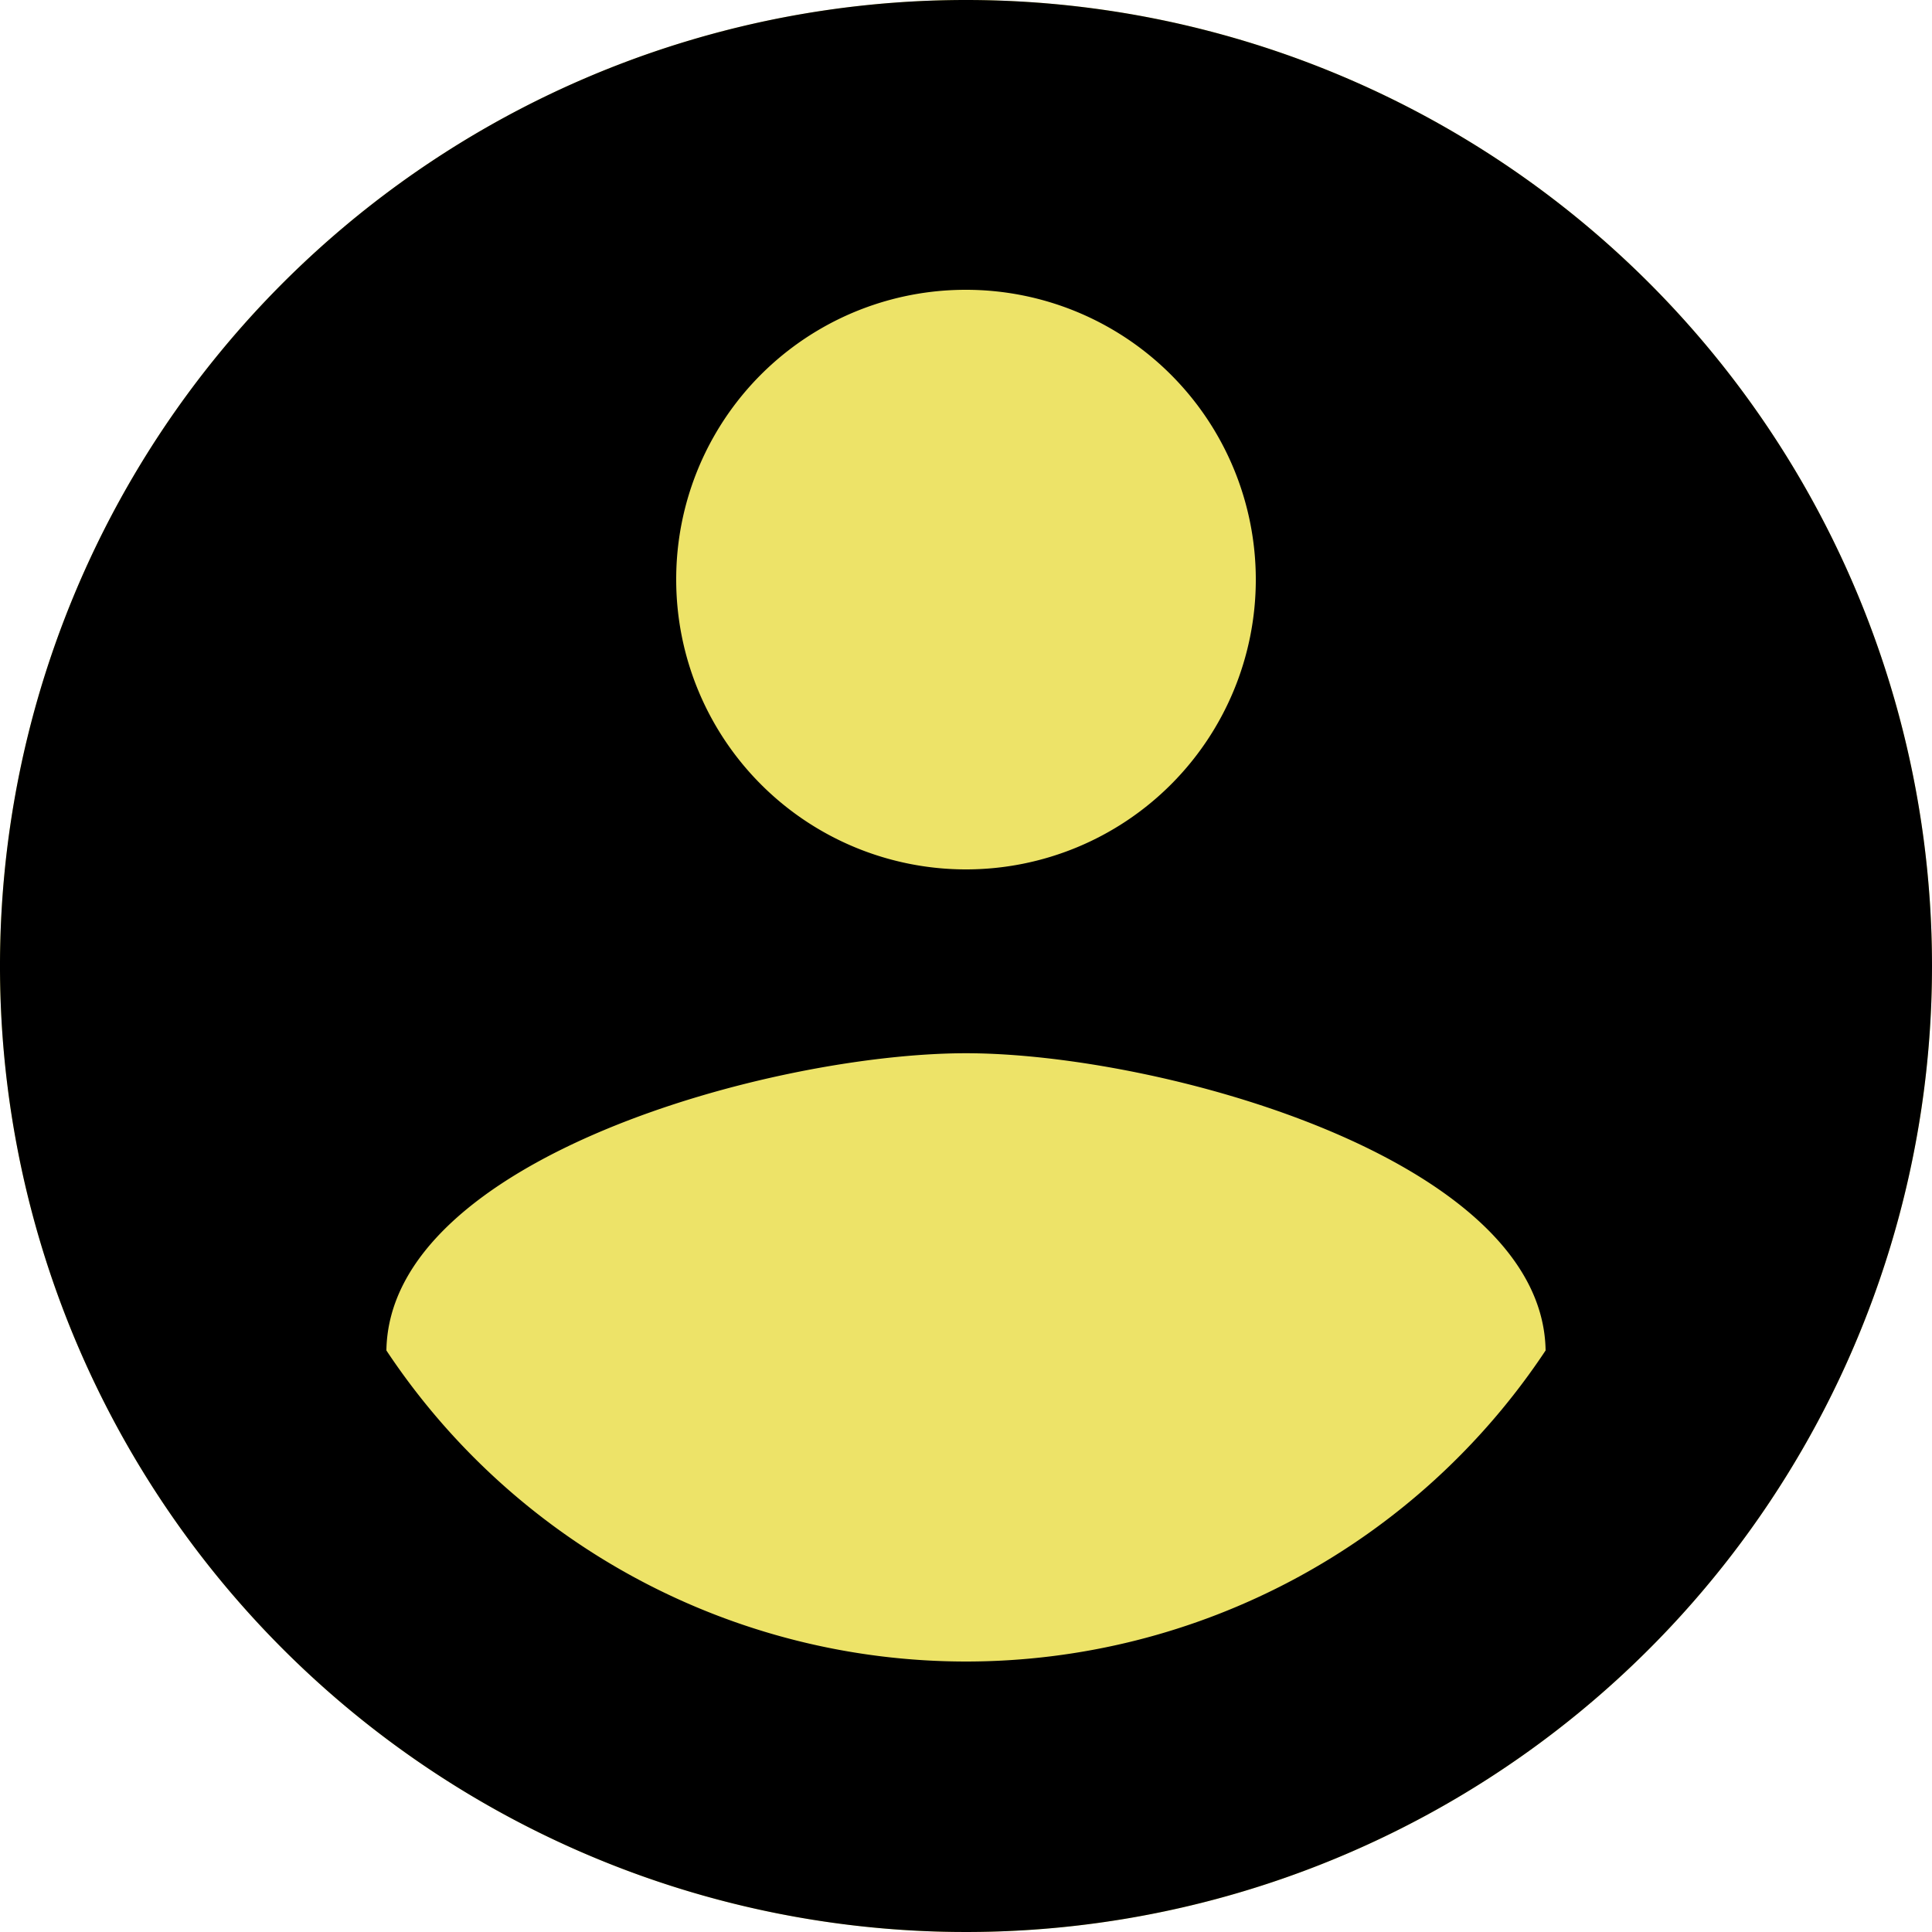 <svg xmlns="http://www.w3.org/2000/svg" width="26" height="26" viewBox="0 0 26 26">
  <g id="login-icon" transform="translate(-1760 -21)">
    <circle id="Ellipse_23" data-name="Ellipse 23" cx="13" cy="13" r="13" transform="translate(1760 21)" fill="#ede368"/>
    <path id="Icon_material-account-circle" data-name="Icon material-account-circle" d="M16,3A13,13,0,1,0,29,16,13,13,0,0,0,16,3Zm0,3.9a3.9,3.9,0,1,1-3.9,3.9A3.895,3.895,0,0,1,16,6.9Zm0,18.46a9.361,9.361,0,0,1-7.8-4.186c.039-2.587,5.2-4,7.8-4s7.761,1.417,7.8,4A9.361,9.361,0,0,1,16,25.36Z" transform="translate(1757 18)"/>
  </g>
</svg>
